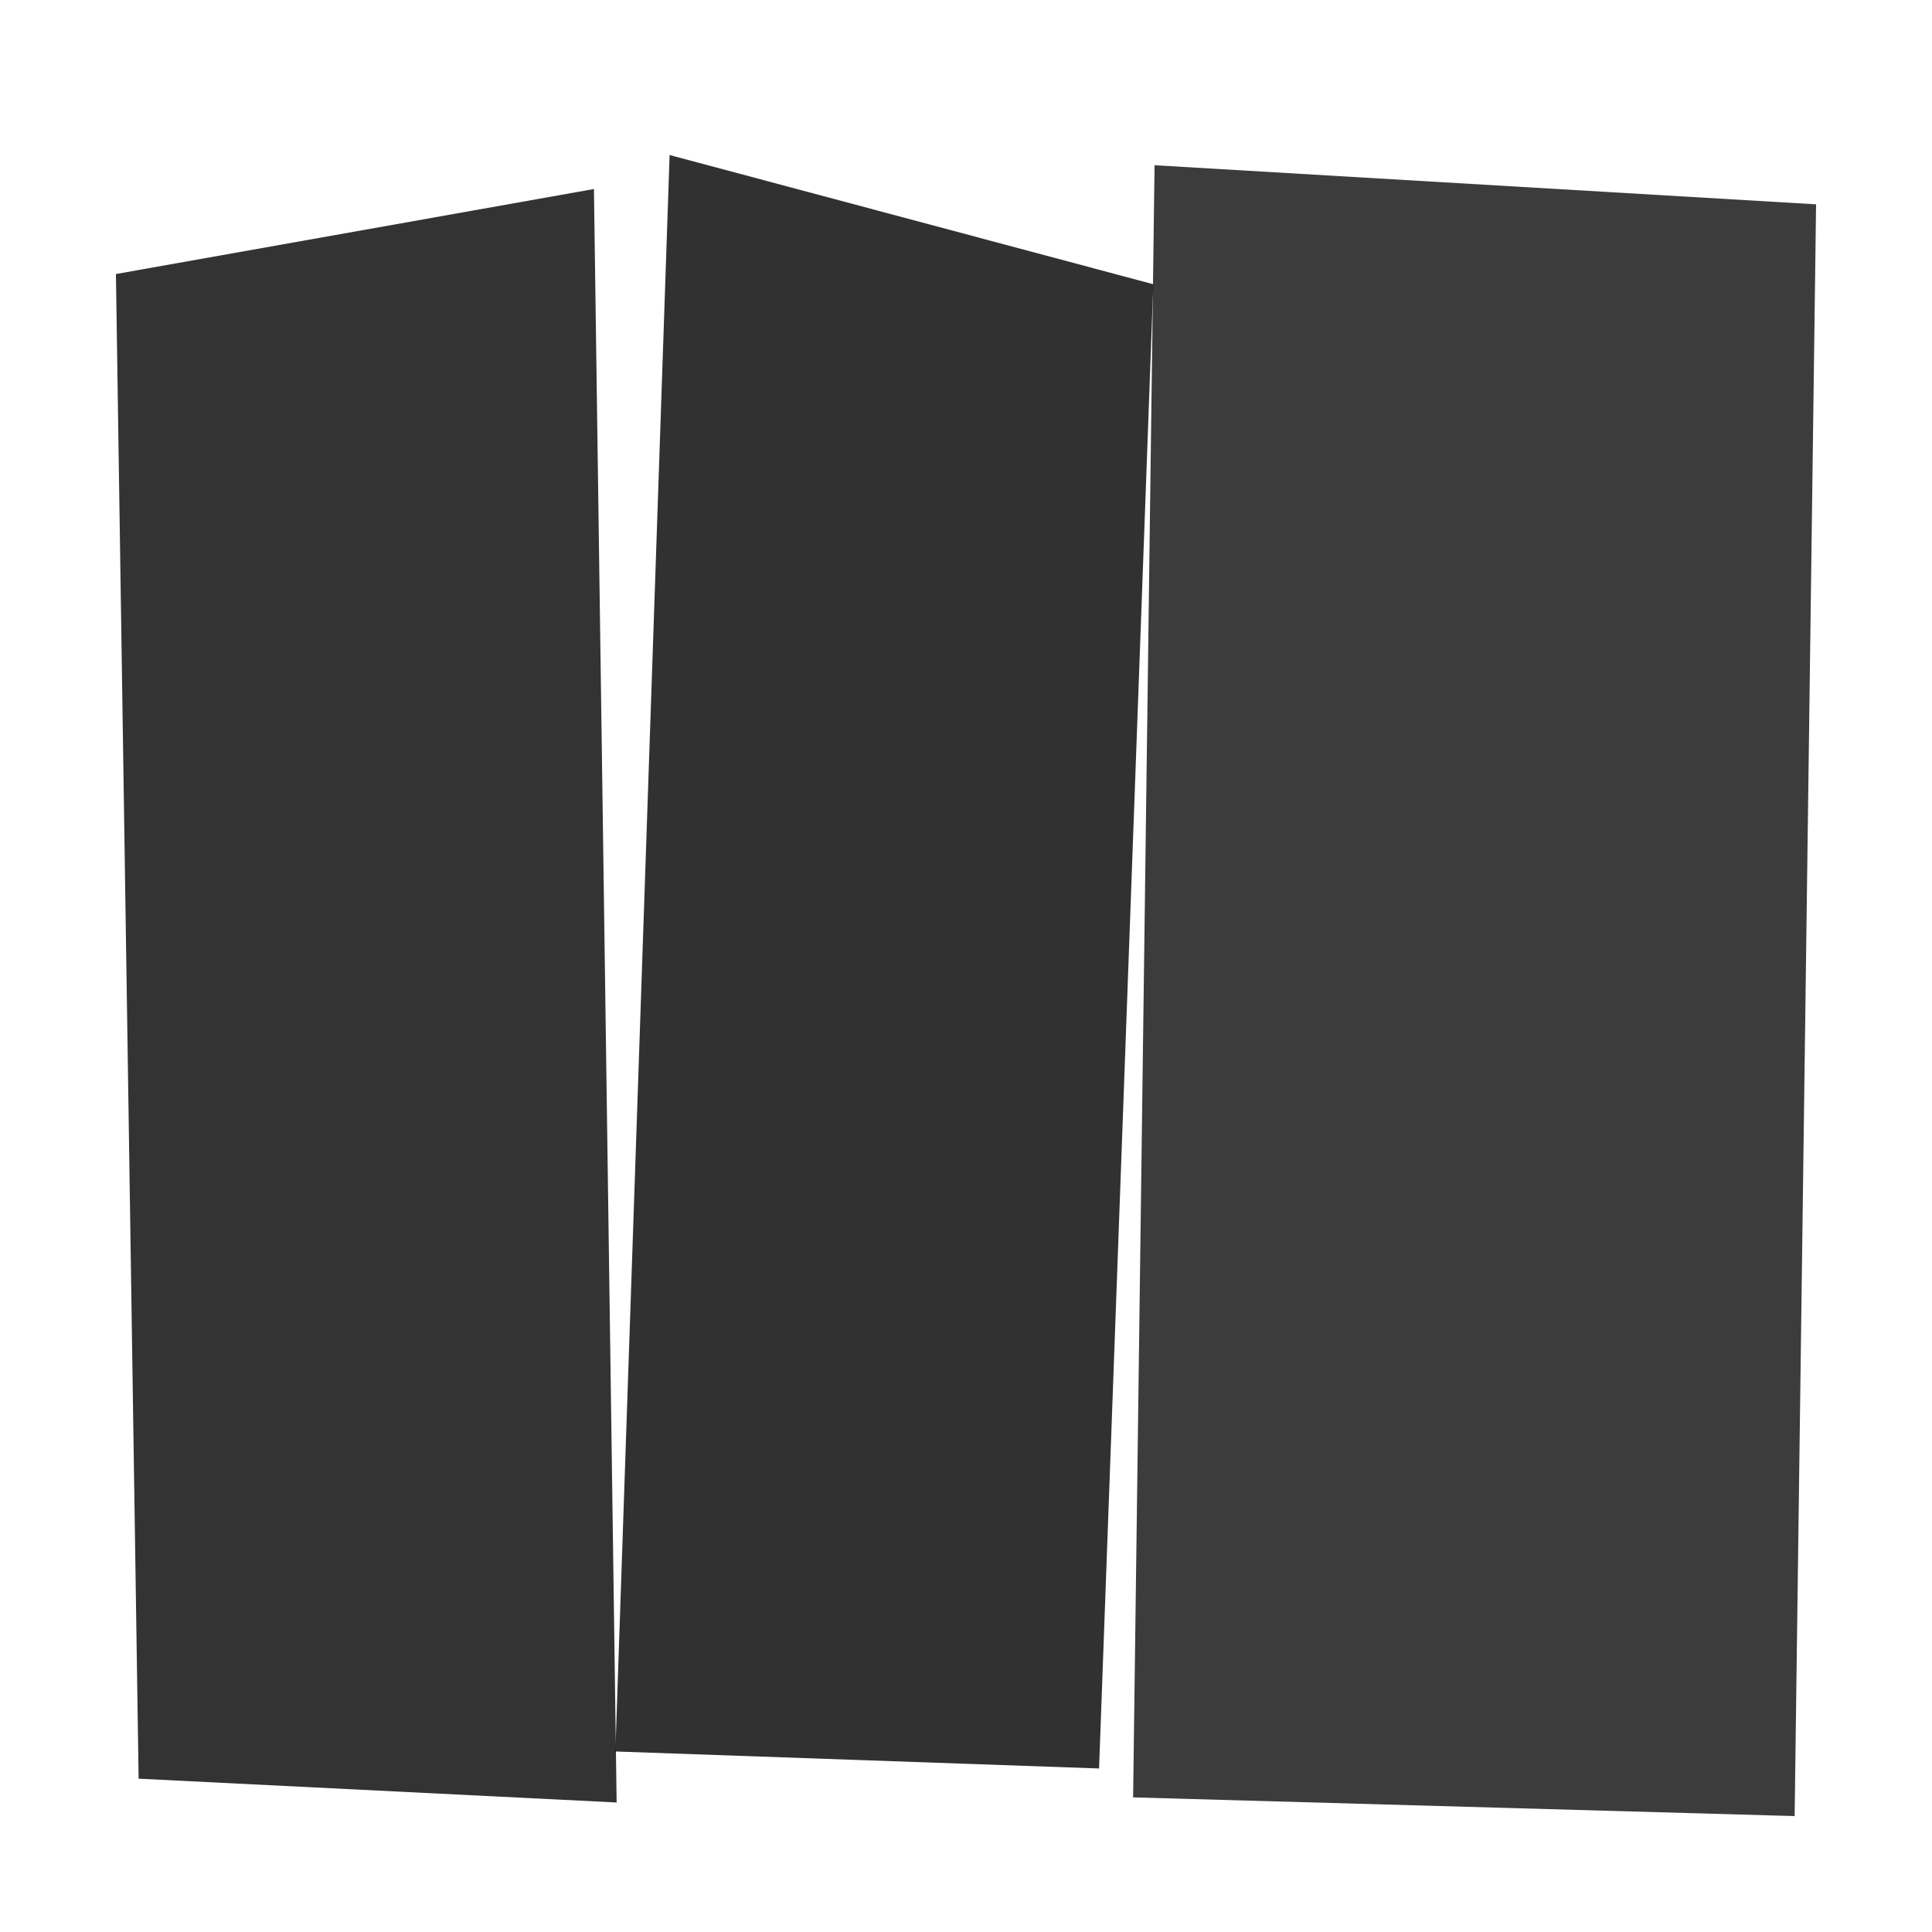 <svg viewBox="0 0 1000 1000" preserveAspectRatio="none" id="svg" xmlns="http://www.w3.org/2000/svg" width="1000" height="1000" style="width: 100%; height: 100%;"><filter id="f1" xlmns="http://www.w3.org/2000/svg"><feDropShadow in="SourceGraphic" stdDeviation="4" dy="6" dx="3"></feDropShadow></filter><filter id="f2" xlmns="http://www.w3.org/2000/svg"><feDropShadow in="SourceGraphic" stdDeviation="4" dy="6" dx="-3"></feDropShadow></filter><filter id="f3" xlmns="http://www.w3.org/2000/svg"><feDropShadow in="SourceGraphic" stdDeviation="2" dy="3" dx="0"></feDropShadow></filter><path d=" M 0 0 L 1001 0 L 1001 1001 L 0 1001 z" fill="#FFFFFF" stroke="none" opacity="1.0"></path><path d="M 60 141.84 L 307.418 97.84 L 319.169 932.96 L 71.751 920.64 Z" fill="#000000" opacity="0.892" filter="url(#f3)"></path><path d="M 346.588 80.24 L 596.944 147.12 L 568.872 915.36 L 318.516 906.56 Z" fill="#000000" opacity="0.896" filter="url(#f3)"></path><path d="M 597.596 85.52 L 940 105.76 L 928.902 940 L 586.499 930.32 Z" fill="#000000" opacity="0.875" filter="url(#f3)"></path></svg>